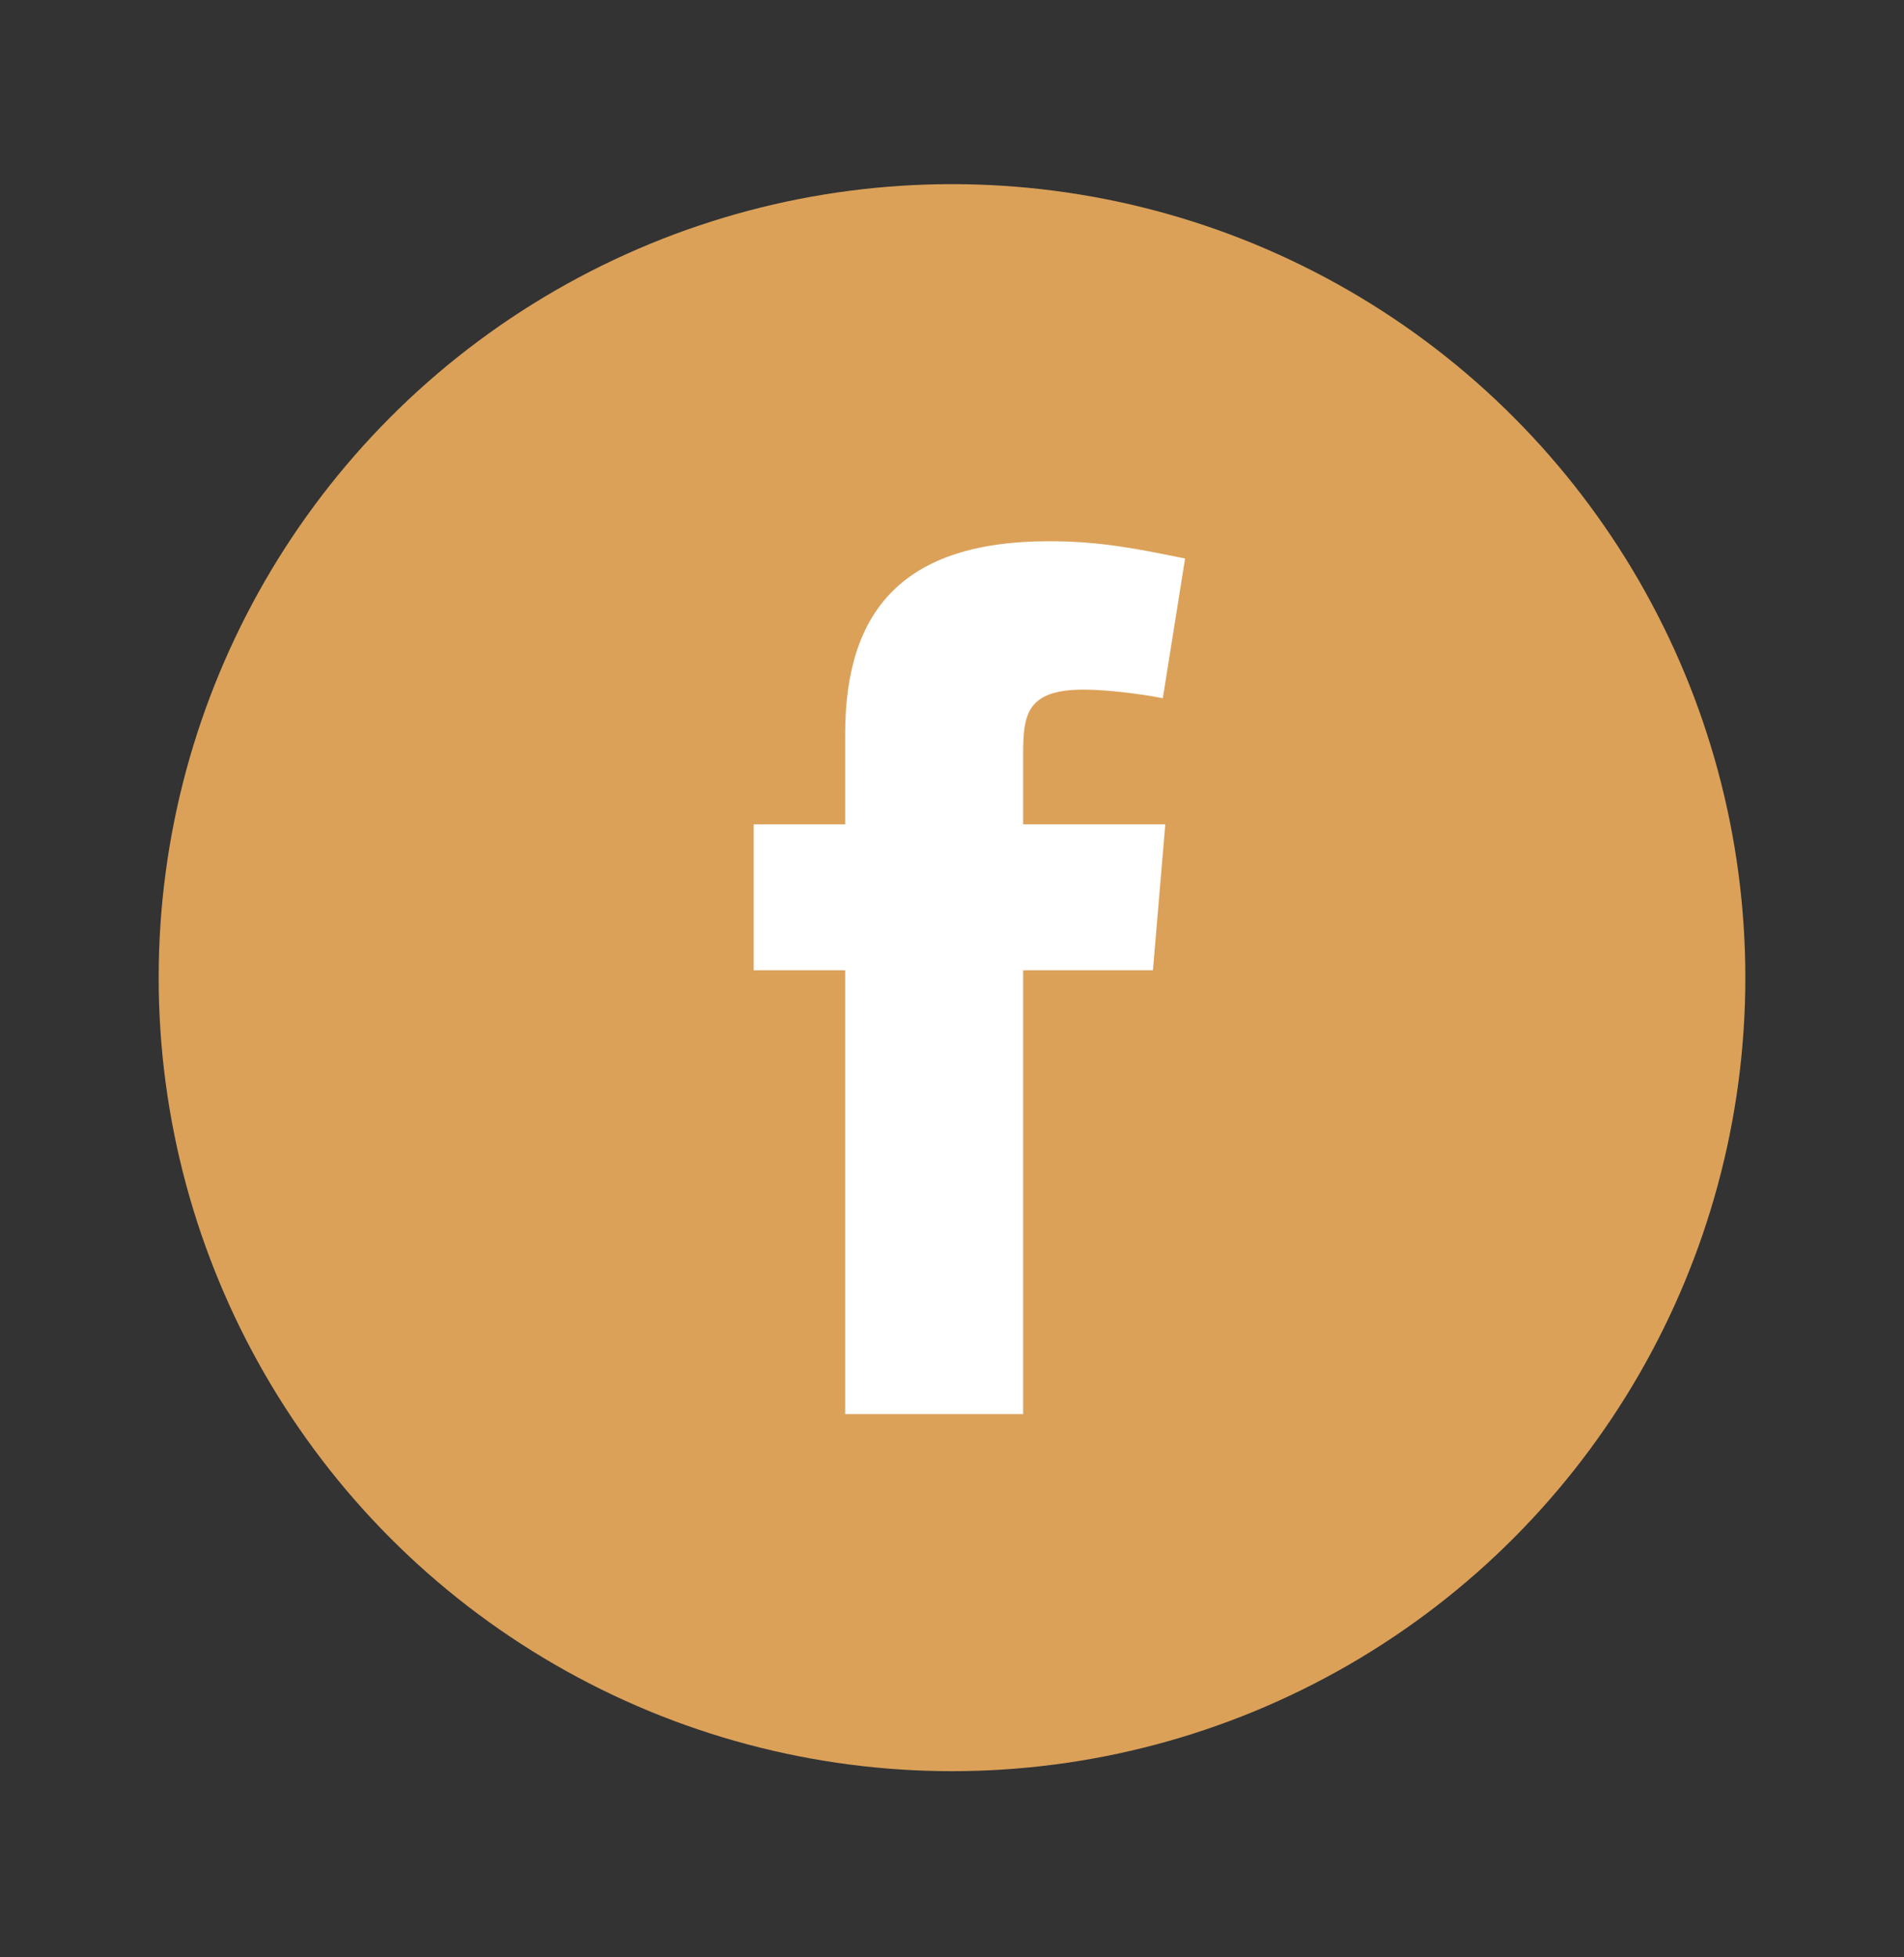 <svg width="36" height="37" viewBox="0 0 36 37" fill="none" xmlns="http://www.w3.org/2000/svg">
<rect x="0" y="0" width="36" height="37" fill="#333333" stroke="none"/>
<circle cx="18" cy="18.481" r="15" fill="#DBA159"/>
<path fill-rule="evenodd" clip-rule="evenodd" d="M21.986 13.199C21.519 13.106 20.887 13.036 20.49 13.036C19.415 13.036 19.345 13.504 19.345 14.252V15.583H22.033L21.799 18.341H19.345V26.731H15.98V18.341H14.25V15.583H15.98V13.877C15.98 11.54 17.078 10.231 19.836 10.231C20.794 10.231 21.495 10.371 22.407 10.558L21.986 13.199Z" fill="white"/>
</svg>
